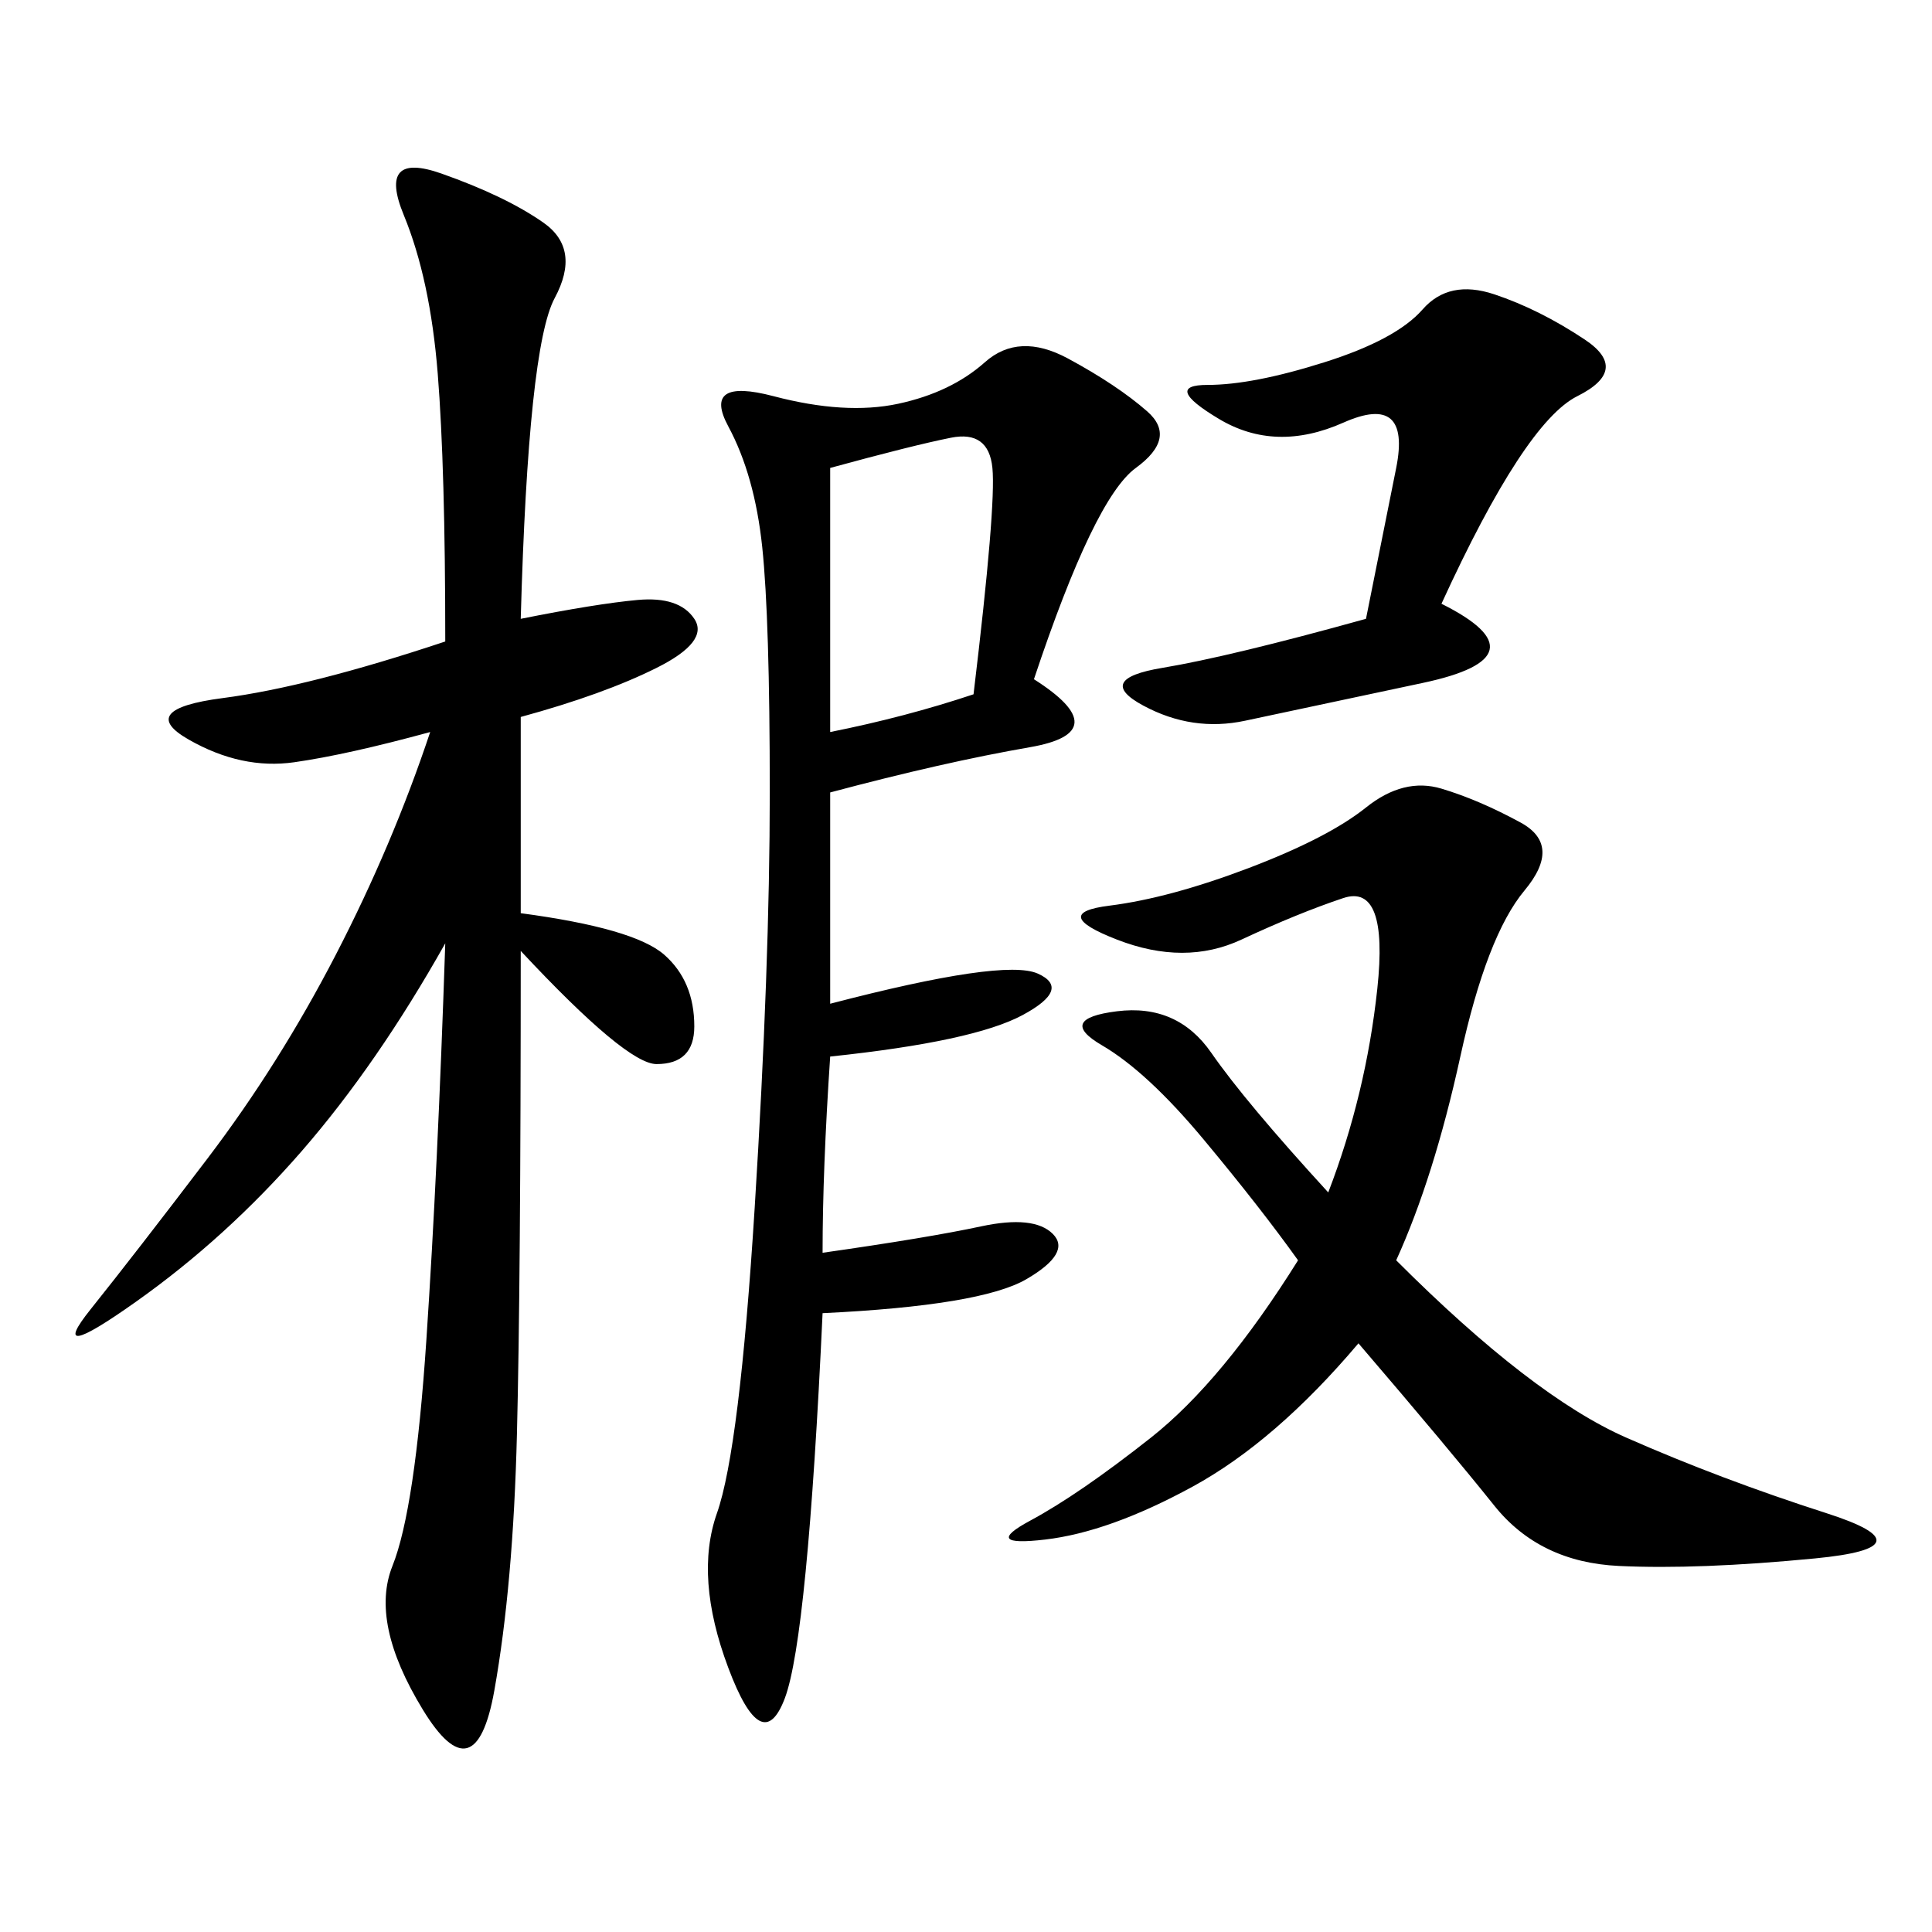 <svg xmlns="http://www.w3.org/2000/svg" xmlns:xlink="http://www.w3.org/1999/xlink" width="300" height="300"><path d="M80.86 96.09Q92.58 93.75 99.02 93.16Q105.47 92.58 107.81 96.09Q110.16 99.61 101.95 103.71Q93.75 107.81 80.86 111.33L80.86 111.33L80.86 141.80Q98.44 144.14 103.13 148.24Q107.81 152.34 107.81 159.38L107.81 159.38Q107.81 165.23 101.95 165.23L101.95 165.23Q97.27 165.23 80.86 147.66L80.86 147.66Q80.86 199.22 80.27 222.66Q79.69 246.09 76.76 262.50Q73.83 278.91 65.63 265.43Q57.42 251.95 60.94 243.16Q64.45 234.38 66.21 208.01Q67.97 181.64 69.14 146.48L69.14 146.48Q58.59 165.23 46.88 178.71Q35.16 192.19 21.09 202.15Q7.03 212.11 14.06 203.32Q21.09 194.53 32.23 179.88Q43.36 165.23 52.15 148.24Q60.94 131.25 66.80 113.67L66.80 113.67Q53.91 117.19 45.70 118.36Q37.50 119.53 29.30 114.84Q21.09 110.16 34.57 108.40Q48.05 106.64 69.14 99.61L69.14 99.61Q69.14 72.66 67.97 58.01Q66.80 43.36 62.70 33.40Q58.59 23.44 68.55 26.95Q78.52 30.47 84.38 34.57Q90.23 38.67 86.13 46.29Q82.03 53.91 80.86 96.09L80.86 96.09ZM160.55 105.47Q173.44 113.67 159.96 116.02Q146.48 118.36 128.91 123.05L128.91 123.05L128.91 155.86Q155.86 148.83 161.13 151.17Q166.41 153.52 158.79 157.62Q151.17 161.72 128.91 164.06L128.91 164.06Q127.73 181.64 127.73 194.53L127.73 194.53Q144.14 192.19 152.34 190.43Q160.55 188.67 163.48 191.60Q166.41 194.53 159.38 198.63Q152.34 202.73 127.73 203.91L127.73 203.91Q125.39 254.30 121.88 263.67Q118.36 273.05 113.09 258.98Q107.81 244.92 111.33 234.96Q114.84 225 117.19 187.50Q119.53 150 119.53 123.05L119.53 123.05Q119.53 96.09 118.36 84.96Q117.19 73.83 113.09 66.21Q108.98 58.59 120.12 61.52Q131.25 64.45 139.45 62.70Q147.66 60.94 152.93 56.25Q158.20 51.56 165.82 55.66Q173.44 59.77 178.13 63.87Q182.81 67.97 176.37 72.66Q169.92 77.34 160.55 105.47L160.55 105.47ZM216.80 195.70Q237.89 216.80 252.54 223.24Q267.19 229.69 283.59 234.96Q300 240.23 281.84 241.99Q263.67 243.75 251.37 243.16Q239.06 242.58 232.03 233.79Q225 225 210.94 208.59L210.94 208.59Q198.05 223.83 185.16 230.86Q172.27 237.89 162.30 239.06Q152.34 240.23 159.96 236.13Q167.58 232.03 178.71 223.24Q189.84 214.45 201.56 195.70L201.56 195.70Q195.70 187.50 186.91 176.95Q178.13 166.41 171.09 162.30Q164.06 158.20 173.44 157.03Q182.81 155.86 188.09 163.48Q193.36 171.09 206.25 185.16L206.25 185.16Q212.11 169.92 213.87 153.52Q215.63 137.11 208.59 139.45Q201.56 141.80 192.77 145.90Q183.98 150 173.44 145.90Q162.89 141.80 172.27 140.63Q181.64 139.45 193.95 134.77Q206.25 130.08 212.11 125.39Q217.97 120.70 223.83 122.46Q229.69 124.22 236.13 127.73Q242.58 131.25 236.72 138.28Q230.86 145.31 226.76 164.06Q222.66 182.81 216.80 195.70L216.80 195.70ZM223.83 93.75Q240.23 101.95 220.90 106.05Q201.56 110.16 193.36 111.91Q185.16 113.67 177.54 109.57Q169.92 105.47 180.47 103.71Q191.02 101.95 212.11 96.09L212.11 96.09L216.80 72.66Q219.14 60.94 208.59 65.63Q198.05 70.31 189.26 65.04Q180.47 59.77 187.50 59.77L187.50 59.77Q194.53 59.77 205.66 56.25Q216.80 52.73 220.90 48.05Q225 43.36 232.03 45.70Q239.06 48.05 246.09 52.73Q253.13 57.42 244.92 61.52Q236.72 65.63 223.83 93.75L223.83 93.75ZM128.91 72.66L128.91 113.67Q140.63 111.33 151.17 107.81L151.17 107.81Q154.69 78.52 154.10 72.66Q153.52 66.80 147.66 67.97Q141.80 69.14 128.91 72.66L128.91 72.66Z"/></svg>
